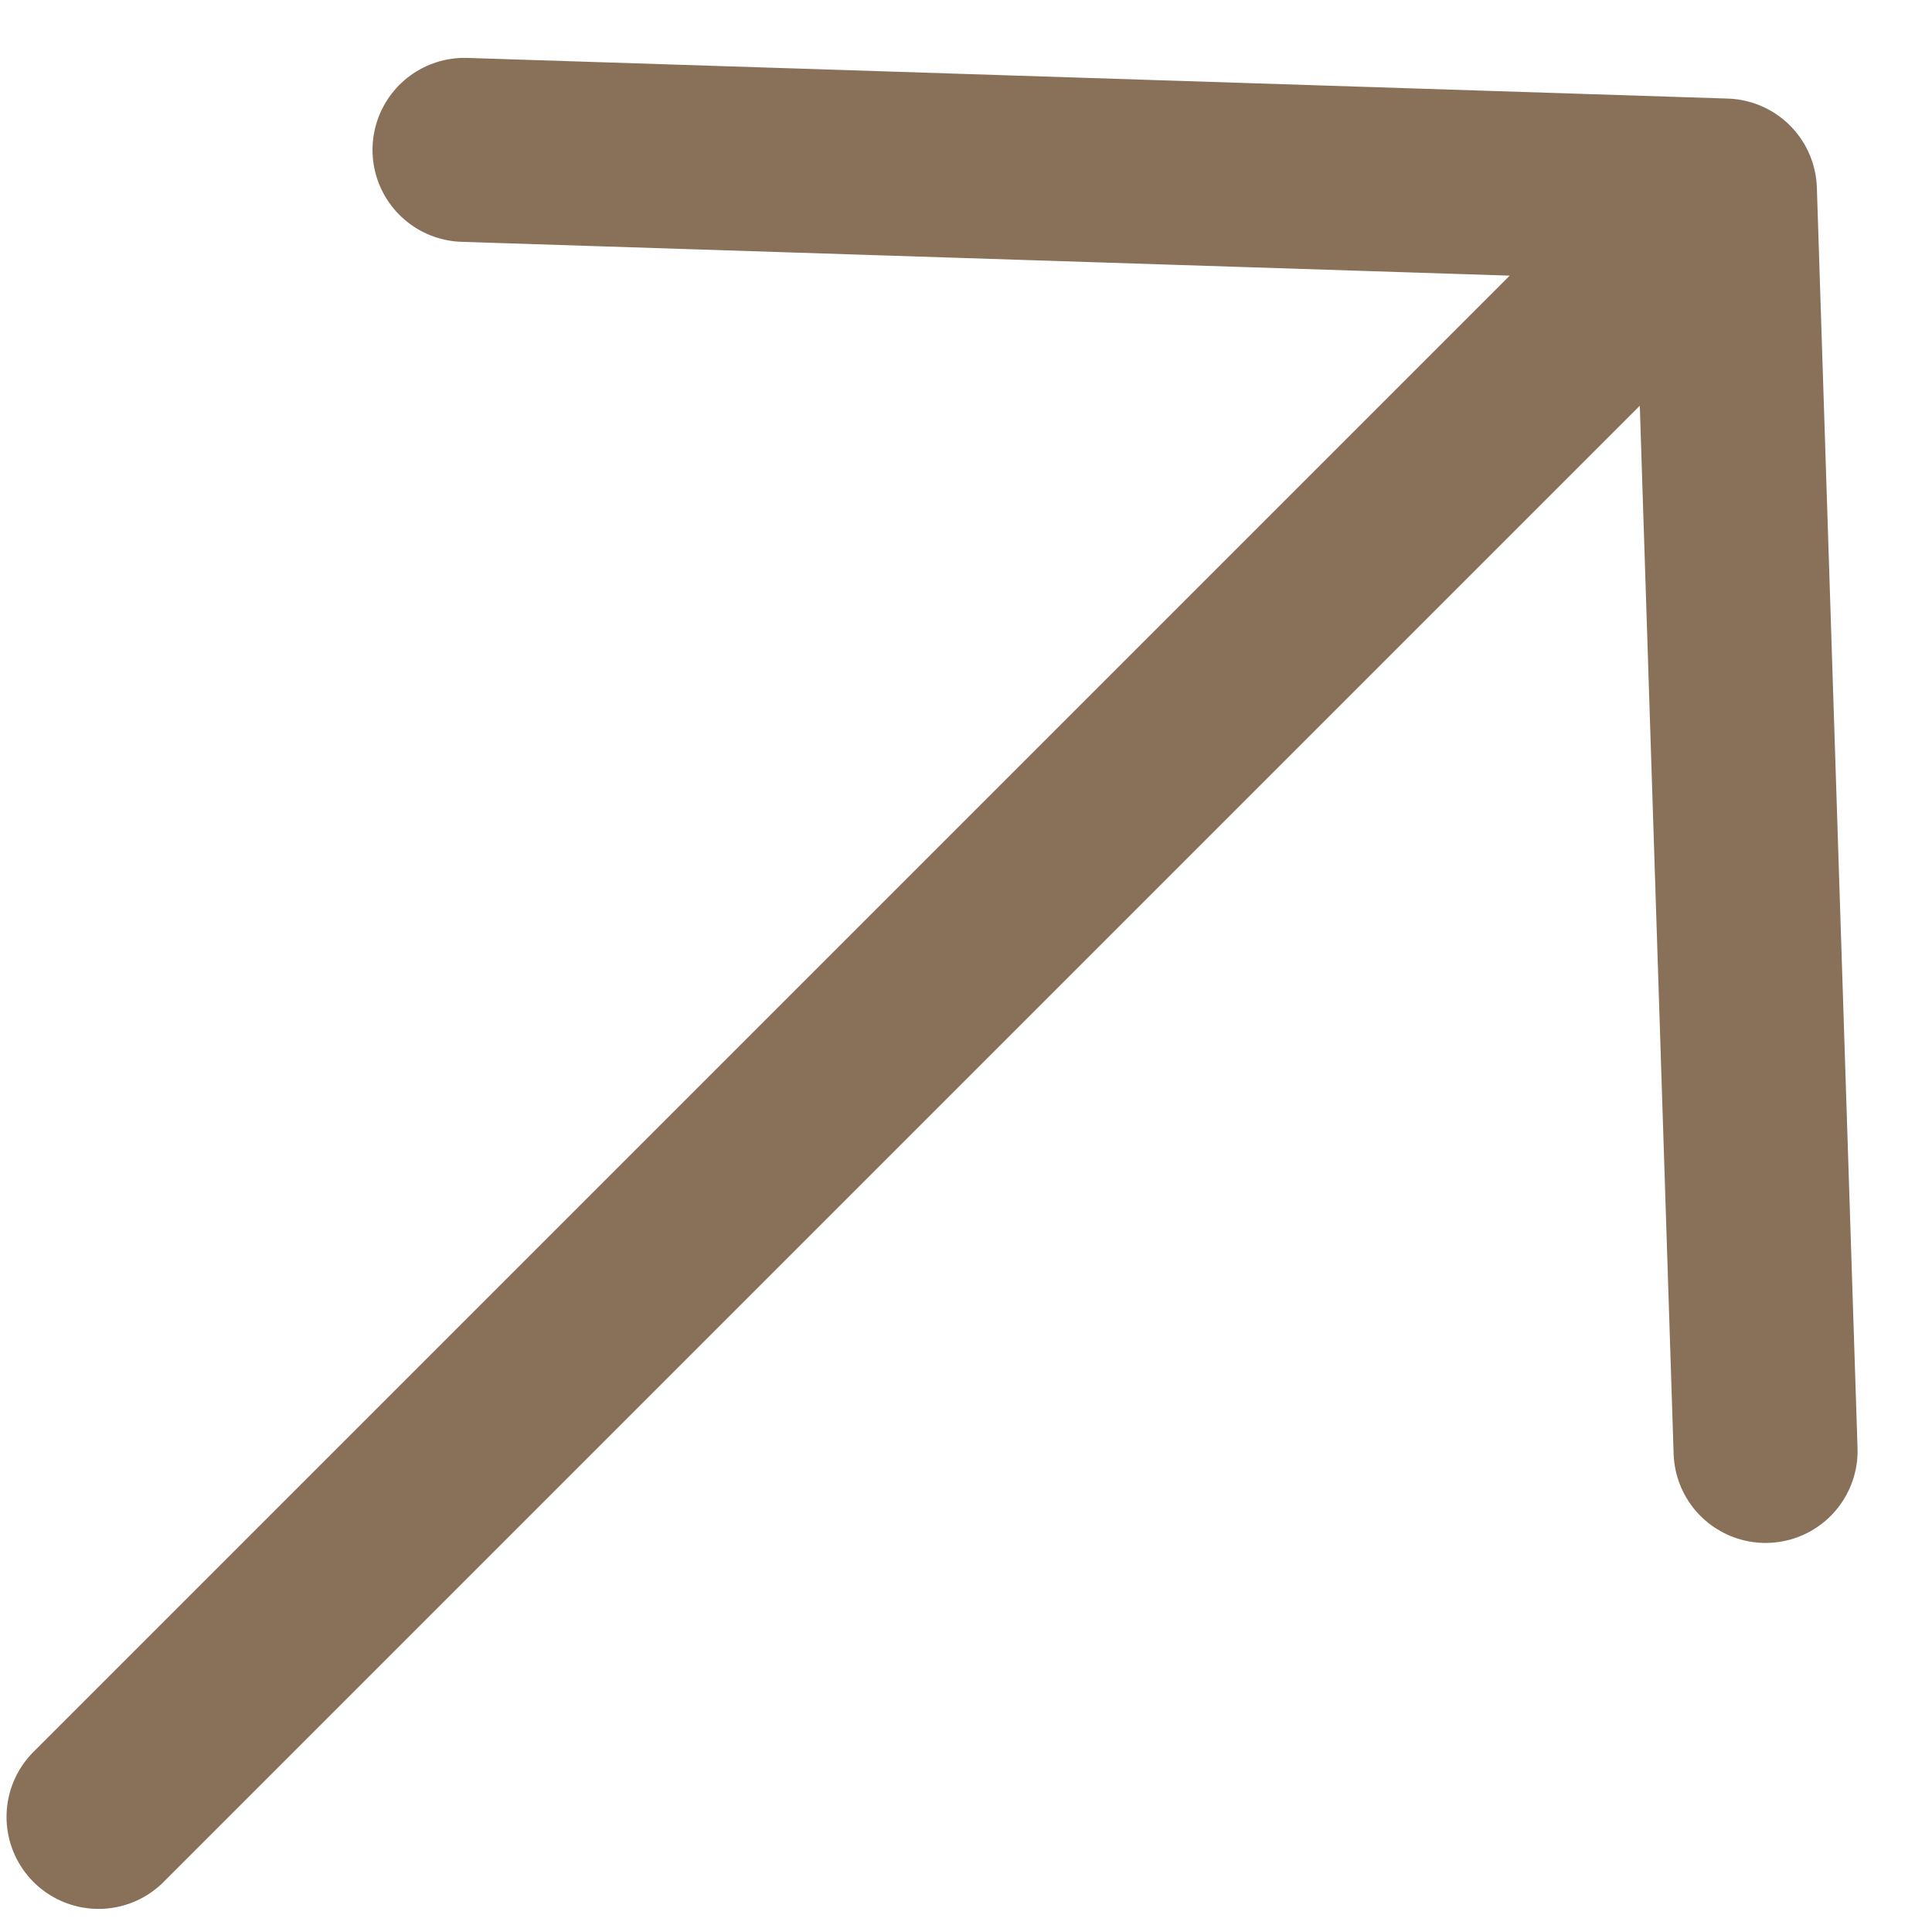 <svg width="21" height="21" viewBox="0 0 21 21" fill="none" xmlns="http://www.w3.org/2000/svg">
<path d="M1.071 19.749L18.749 2.071M18.749 2.071L5.049 1.629M18.749 2.071L19.191 15.771" stroke="#897059" stroke-width="2" stroke-linecap="round" stroke-linejoin="round"/>
</svg>
